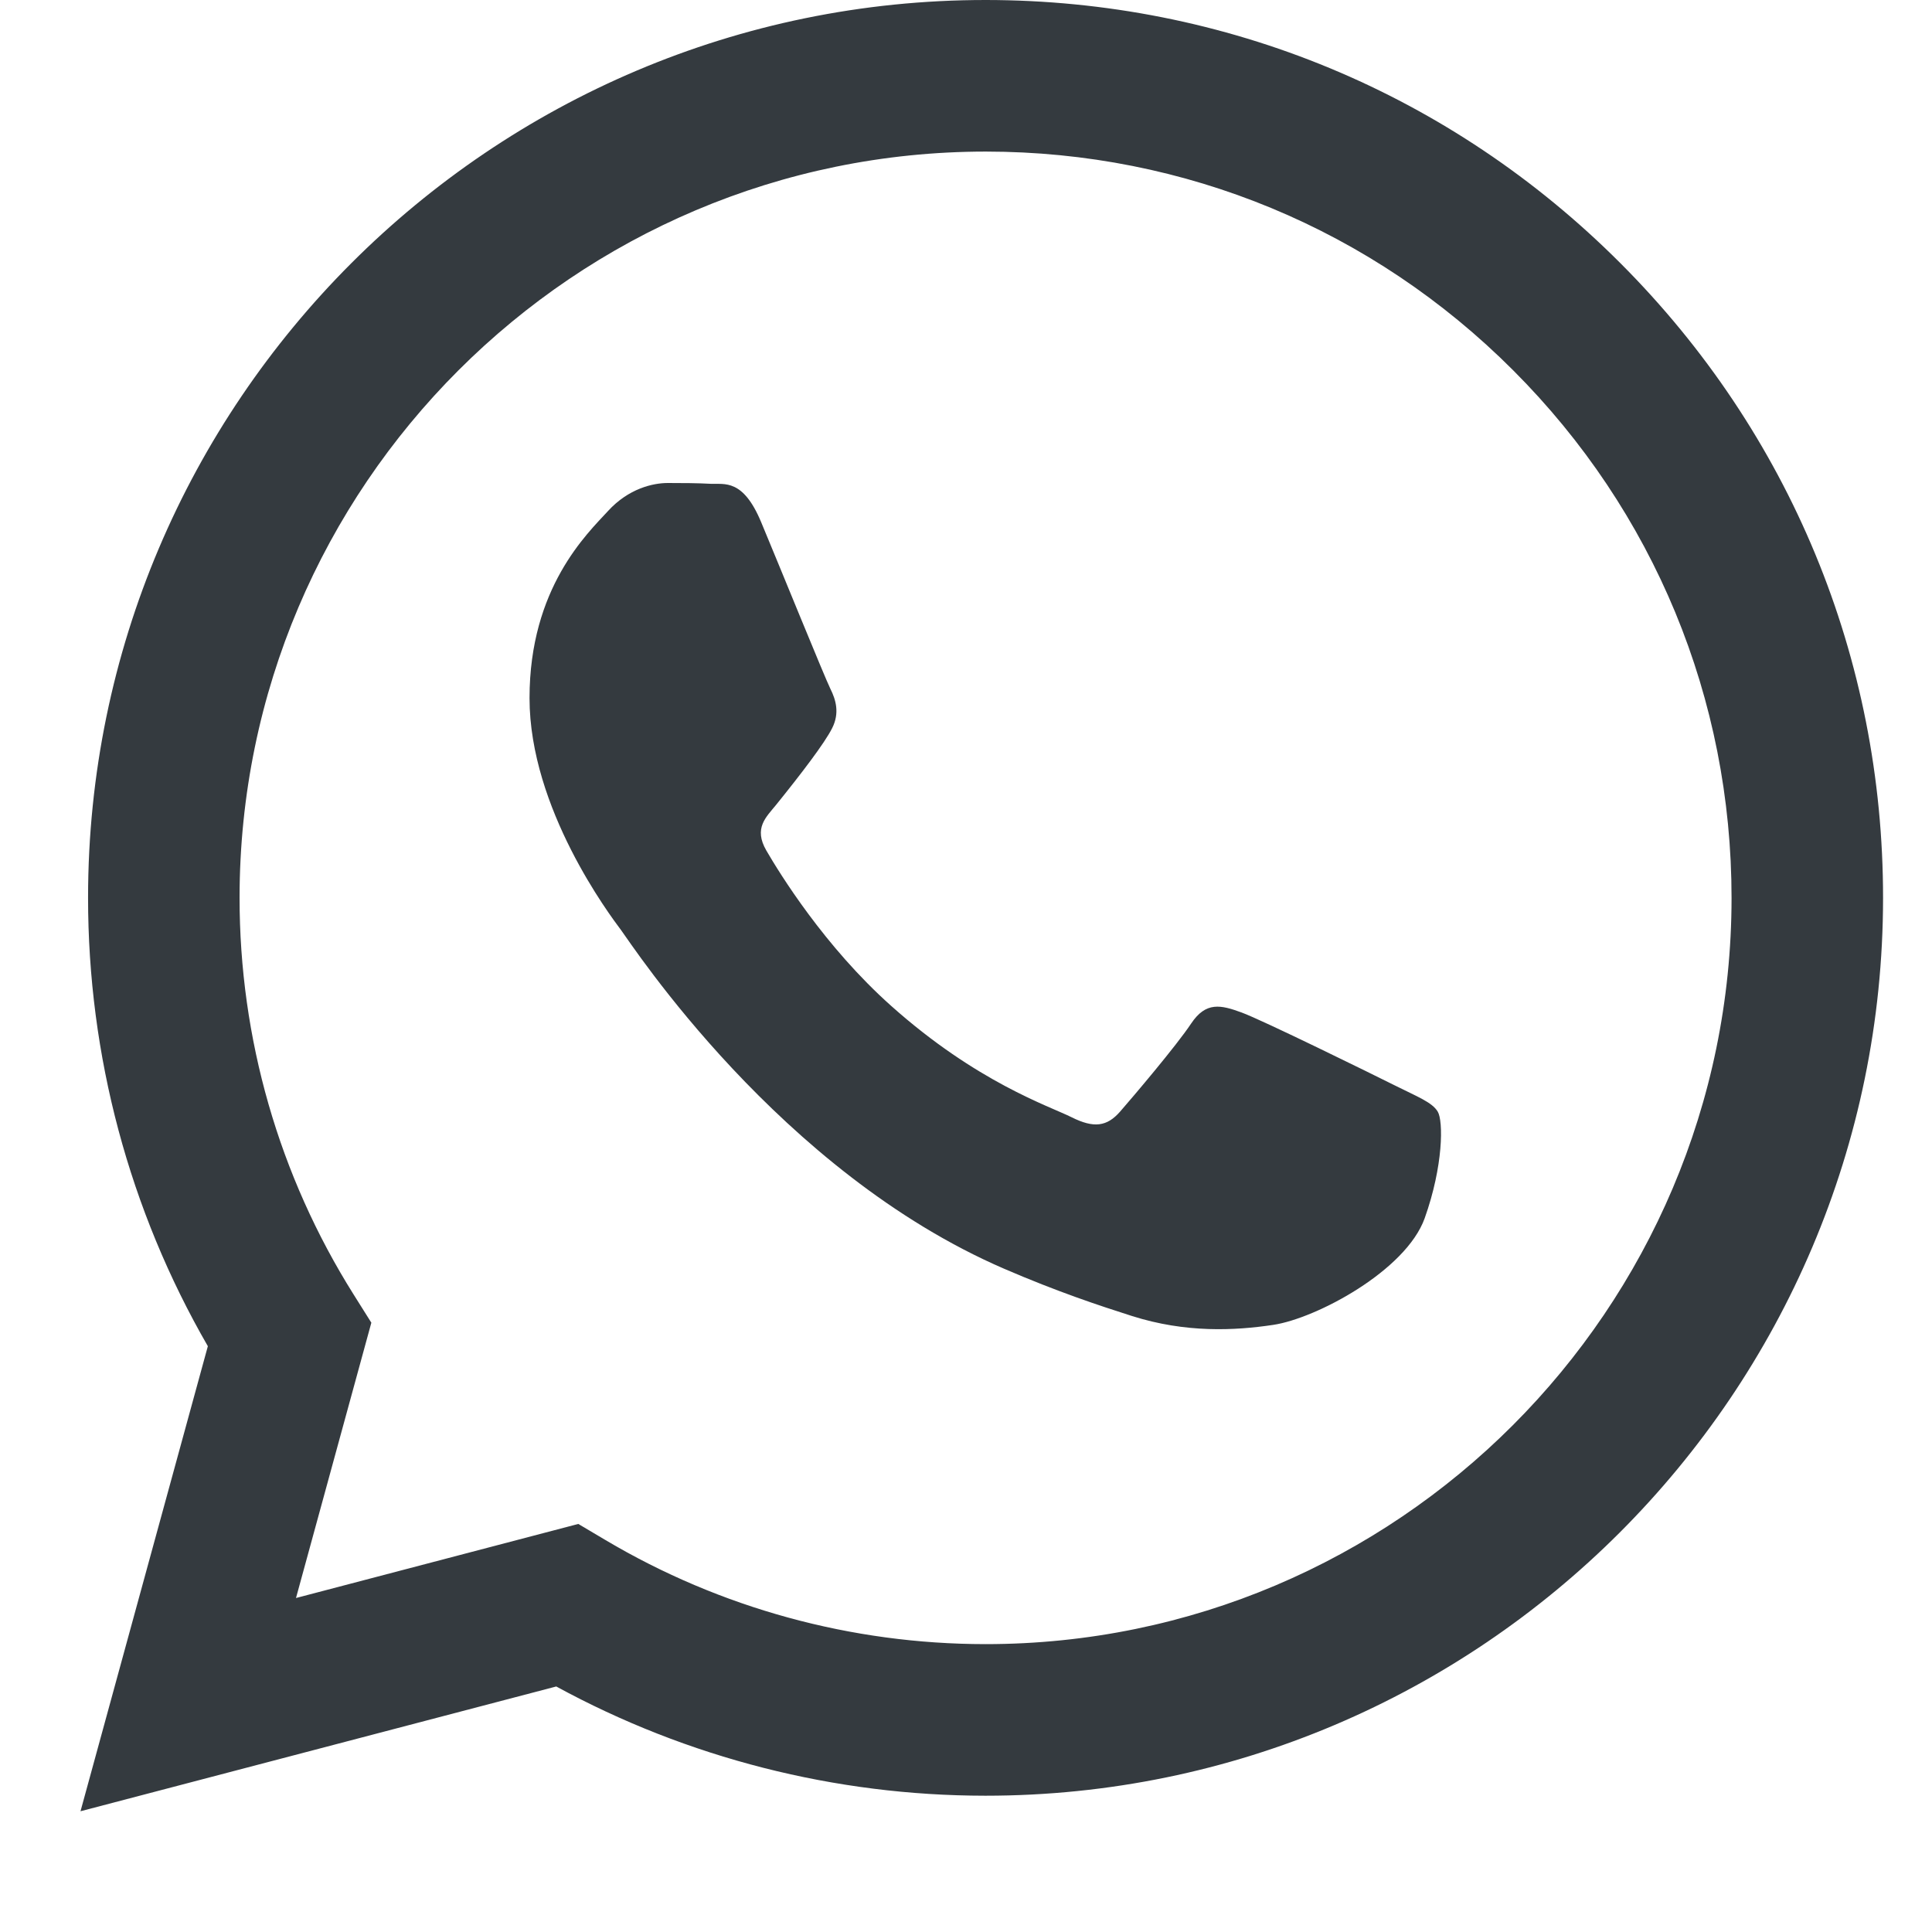 <svg width="24" height="24" viewBox="0 0 24 24" fill="none" xmlns="http://www.w3.org/2000/svg">
<path fill-rule="evenodd" clip-rule="evenodd" d="M20.13 3.27C18.025 1.162 15.225 0.001 12.243 0C6.098 0 1.096 5.001 1.094 11.149C1.093 13.114 1.606 15.032 2.582 16.723L1 22.5L6.91 20.95C8.539 21.838 10.373 22.306 12.238 22.307H12.243C18.388 22.307 23.39 17.305 23.392 11.157C23.394 8.178 22.235 5.377 20.13 3.27ZM12.243 20.424H12.239C10.576 20.423 8.946 19.976 7.523 19.132L7.184 18.931L3.677 19.851L4.613 16.431L4.393 16.081C3.465 14.605 2.975 12.9 2.976 11.149C2.978 6.04 7.135 1.883 12.247 1.883C14.722 1.884 17.049 2.849 18.798 4.601C20.548 6.352 21.511 8.681 21.51 11.157C21.508 16.266 17.351 20.424 12.243 20.424ZM17.326 13.483C17.048 13.344 15.678 12.67 15.422 12.577C15.167 12.484 14.981 12.438 14.796 12.716C14.61 12.995 14.076 13.623 13.914 13.809C13.751 13.995 13.589 14.018 13.31 13.878C13.031 13.739 12.134 13.445 11.07 12.495C10.242 11.757 9.682 10.845 9.52 10.566C9.358 10.287 9.518 10.15 9.642 9.997C9.944 9.623 10.246 9.23 10.338 9.044C10.431 8.858 10.385 8.696 10.315 8.556C10.246 8.417 9.689 7.046 9.456 6.488C9.23 5.945 9.001 6.018 8.829 6.01C8.667 6.001 8.481 6 8.296 6C8.11 6 7.808 6.069 7.553 6.348C7.297 6.627 6.578 7.301 6.578 8.672C6.578 10.044 7.576 11.368 7.715 11.554C7.854 11.74 9.68 14.554 12.474 15.761C13.139 16.048 13.658 16.219 14.062 16.348C14.73 16.56 15.337 16.53 15.817 16.458C16.352 16.378 17.465 15.784 17.698 15.133C17.93 14.483 17.93 13.925 17.86 13.809C17.79 13.692 17.605 13.623 17.326 13.483Z" fill="#343A3F"/>
</svg>
